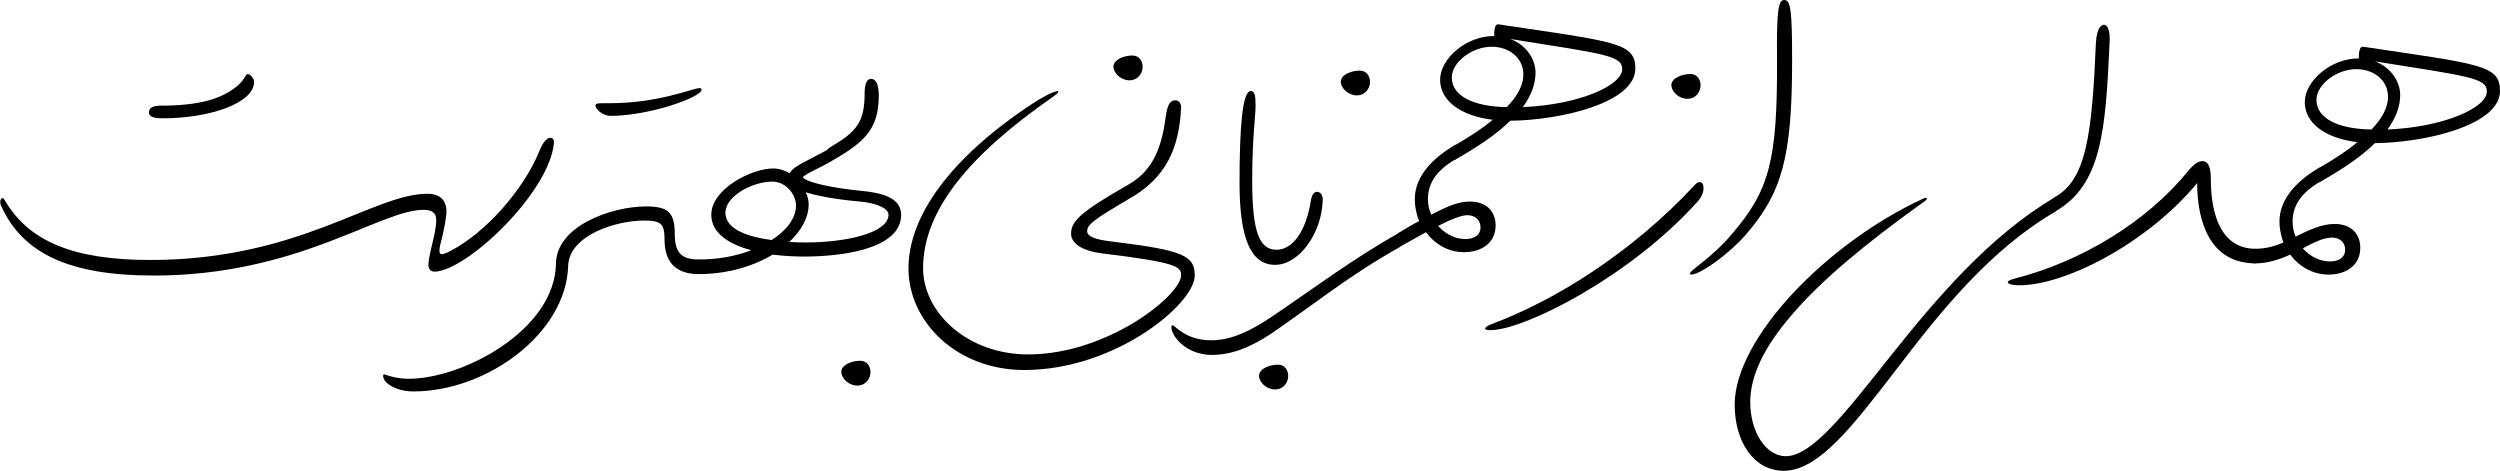 <svg xmlns="http://www.w3.org/2000/svg" width="513.5" height="96.7">
<g transform = "scale(.1)" >
<path fill="#000000" d="M 0,279 C 49,251 87,225 113,199 217,198 370,162 370,92 370,38 329,37 89,1 83,0 80,7 80,25 L 79,25 C 23,25 -31,71 -31,115 -31,157 10,189 77,197 57,214 31,231 0,249 -8,254 -9,257 -9,266 -9,274 -8,279 0,279 M 165,100 C 165,73 146,43 113,31 307,62 343,65 343,93 343,126 256,166 139,171 156,147 165,124 165,100 M -7,110 C -7,79 34,47 75,47 111,47 140,70 140,104 140,125 129,147 106,171 39,170 -7,149 -7,110 L -7,110 " transform="translate(4765, 95)"></path>
<path fill="#000000" d="M 50,89 C 50,104 53,118 58,132 40,140 21,145 0,145 -8,145 -9,153 -9,160 -9,169 -8,175 0,175 26,175 50,167 72,157 90,181 118,198 151,198 187,198 216,179 216,143 216,115 198,94 163,94 136,94 110,107 83,120 79,110 77,100 77,89 77,57 94,30 134,7 L 134,-23 C 77,10 50,49 50,89 M 158,122 C 173,122 185,131 185,147 185,162 173,171 154,171 132,171 112,160 98,144 121,132 140,122 158,122 L 158,122 " transform="translate(4632, 366)"></path>
<path fill="#000000" d="M 438,144 C 370,144 346,79 346,0 346,-15 344,-36 329,-36 318,-36 311,-28 302,-19 213,92 76,171 -56,205 -84,212 -68,219 -48,219 49,219 217,131 318,9 318,88 344,174 438,174 L 438,144 " transform="translate(4195, 367)"></path>
<path fill="#000000" d="M 0,353 C -8,358 -9,361 -9,370 -9,378 -8,383 0,383 94,329 103,219 111,38 113,10 106,0 100,0 95,0 85,4 83,37 75,226 63,317 0,353 L 0,353 " transform="translate(4222, 51)"></path>
<path fill="#000000" d="M 429,-366 C 332,-321 236,-250 164,-173 92,-96 44,-12 44,56 44,132 83,192 145,192 217,192 288,98 376,-16 463,-130 567,-262 704,-341 L 704,-371 C 568,-292 457,-160 366,-46 275,68 204,162 149,162 108,162 76,112 76,51 76,-2 103,-61 162,-129 220,-197 310,-273 432,-360 443,-367 440,-372 429,-366 L 429,-366 " transform="translate(3519, 775)"></path>
<path fill="#000000" d="M 135,-50 C 123,-50 119,-33 120,73 121,280 104,341 28,430 -14,480 -58,504 -59,512 -59,513 -58,514 -56,514 -38,514 21,472 55,433 131,346 151,271 151,74 151,-29 148,-50 135,-50 L 135,-50 " transform="translate(3530, 50)"></path>
<path fill="#000000" d="M 231,-123 C 165,-52 93,7 21,55 -51,103 -123,139 -187,163 -204,170 -204,176 -185,175 -115,172 97,66 236,-88 245,-98 249,-107 249,-117 249,-123 247,-129 241,-129 237,-129 234,-126 231,-123 L 231,-123 " transform="translate(3250, 503)"></path>
<path fill="#000000" d="M 7,0 C -10,0 -31,8 -32,22 -32,37 -16,51 1,51 17,51 28,38 28,23 28,13 22,0 7,0 L 7,0 " transform="translate(3465, 152)"></path>
<path fill="#000000" d="M 0,279 C 49,251 87,225 113,199 217,198 370,162 370,92 370,38 329,37 89,1 83,0 80,7 80,25 L 79,25 C 23,25 -31,71 -31,115 -31,157 10,189 77,197 57,214 31,231 0,249 -8,254 -9,257 -9,266 -9,274 -8,279 0,279 M 165,100 C 165,73 146,43 113,31 307,62 343,65 343,93 343,126 256,166 139,171 156,147 165,124 165,100 M -7,110 C -7,79 34,47 75,47 111,47 140,70 140,104 140,125 129,147 106,171 39,170 -7,149 -7,110 L -7,110 " transform="translate(2989, 49)"></path>
<path fill="#000000" d="M 31,101 C 31,116 34,132 40,146 28,152 15,160 0,169 -8,174 -9,177 -9,186 -9,194 -8,199 0,199 20,188 38,178 54,169 72,193 99,210 132,210 168,210 197,191 197,155 197,127 179,106 144,106 124,106 102,113 65,133 60,123 58,112 58,101 58,69 75,42 115,19 L 115,-11 C 58,22 31,61 31,101 M 139,134 C 154,134 166,143 166,159 166,174 154,183 135,183 113,183 93,172 79,156 108,141 128,134 139,134 L 139,134 " transform="translate(2875, 308)"></path>
<path fill="#000000" d="M 161,-191 C 64,-137 -20,-73 -108,-14 -143,9 -184,31 -227,31 -281,31 -301,0 -307,0 -308,0 -309,2 -309,4 -309,22 -279,61 -226,61 -181,61 -142,42 -105,18 -20,-40 57,-103 161,-161 L 161,-191 " transform="translate(2715, 668)"></path>
<path fill="#000000" d="M 7,0 C -10,0 -31,8 -32,22 -32,37 -16,51 1,51 17,51 28,38 28,23 28,13 22,0 7,0 L 7,0 " transform="translate(2786, 145)"></path>
<path fill="#000000" d="M 200,207 C 194,207 190,213 188,222 178,290 149,326 117,326 82,326 67,290 67,184 67,97 74,51 74,29 74,9 72,0 64,0 47,0 41,73 41,189 41,300 63,357 114,357 163,357 210,293 212,223 212,215 208,207 200,207 L 200,207 " transform="translate(2505, 187)"></path>
<path fill="#000000" d="M 7,-51 C -10,-51 -31,-43 -32,-29 -32,-14 -16,0 1,0 17,0 28,-13 28,-28 28,-38 22,-51 7,-51 L 7,-51 " transform="translate(2618, 800)"></path>
<path fill="#000000" d="M 603,-200 C 603,-207 600,-215 591,-215 579,-215 575,-203 572,-185 564,-123 548,-72 495,-42 397,14 377,33 377,59 377,75 392,94 445,100 594,118 603,127 603,144 603,186 451,307 289,307 163,307 73,220 73,130 73,13 165,-101 341,-223 366,-241 341,-237 296,-207 125,-94 43,26 43,130 43,240 142,339 281,339 468,339 631,203 631,145 631,104 608,93 460,75 425,71 410,64 410,54 410,40 424,30 495,-12 572,-55 599,-116 603,-200 L 603,-200 " transform="translate(1823, 421)"></path>
<path fill="#000000" d="M 7,0 C -10,0 -31,8 -32,22 -32,37 -16,51 1,51 17,51 28,38 28,23 28,13 22,0 7,0 L 7,0 " transform="translate(2319, 114)"></path>
<path fill="#000000" d="M 0,170 C 68,131 99,105 99,34 99,18 96,0 83,0 74,0 70,12 70,28 70,89 54,108 0,140 -8,145 -9,148 -9,157 -9,165 -8,170 0,170 L 0,170 " transform="translate(1706, 162)"></path>
<path fill="#000000" d="M 7,-51 C -10,-51 -31,-43 -32,-29 -32,-14 -16,0 1,0 17,0 28,-13 28,-28 28,-38 22,-51 7,-51 L 7,-51 " transform="translate(1760, 792)"></path>
<path fill="#000000" d="M 0,259 C 59,259 112,243 152,219 176,222 199,223 216,223 287,223 416,210 416,137 416,104 380,92 334,88 274,82 222,71 214,60 221,52 249,41 271,28 L 271,0 C 223,27 194,37 187,52 177,46 165,42 153,42 109,42 26,84 26,137 26,176 64,198 108,210 77,222 40,229 0,229 -8,229 -9,236 -9,244 -9,253 -8,259 0,259 M 226,115 C 226,108 224,99 220,91 243,98 277,105 331,110 366,113 390,124 390,137 390,176 297,194 222,194 214,194 201,194 186,193 211,170 226,143 226,115 M 55,133 C 55,98 112,69 151,69 180,69 200,96 200,118 200,144 181,169 150,189 104,183 55,168 55,133 L 55,133 " transform="translate(1435, 304)"></path>
<path fill="#000000" d="M 131,-66 C 133,-129 230,-159 286,-159 322,-159 329,-153 329,-119 329,-75 351,-49 399,-49 L 399,-79 C 363,-79 350,-94 350,-131 350,-176 336,-188 291,-188 220,-188 107,-148 106,-71 104,67 -87,166 -196,166 -226,166 -244,157 -247,157 -249,157 -249,159 -249,160 -249,176 -220,192 -187,192 -36,192 127,73 131,-66 L 131,-66 " transform="translate(1036, 612)"></path>
<path fill="#000000" d="M -109,36 C -109,42 -95,57 -78,57 1,57 109,19 109,3 109,1 107,0 105,0 91,0 22,31 -80,31 -100,31 -109,30 -109,36 L -109,36 " transform="translate(1332, 181)"></path>
<path fill="#000000" d="M 949,129 C 949,106 935,93 910,93 854,93 788,127 698,161 608,195 493,229 341,229 181,229 90,190 41,105 37,97 29,106 34,117 78,216 175,261 348,261 494,261 610,228 701,194 792,160 857,126 902,126 919,126 928,132 928,147 928,176 912,216 912,240 912,247 917,253 924,253 989,253 1162,90 1170,-13 1170,-18 1167,-22 1163,-22 1156,-22 1148,-15 1140,5 1107,86 1029,173 958,210 936,222 932,219 936,199 943,172 949,143 949,129 L 949,129 " transform="translate(-32, 305)"></path>
<path fill="#000000" d="M 106,16 C 106,10 98,0 93,0 88,0 88,10 72,24 40,51 -6,65 -86,65 -103,65 -110,70 -110,79 -110,90 -93,91 -82,91 17,91 106,59 106,16 L 106,16 " transform="translate(416, 152)"></path>
</g>
</svg>